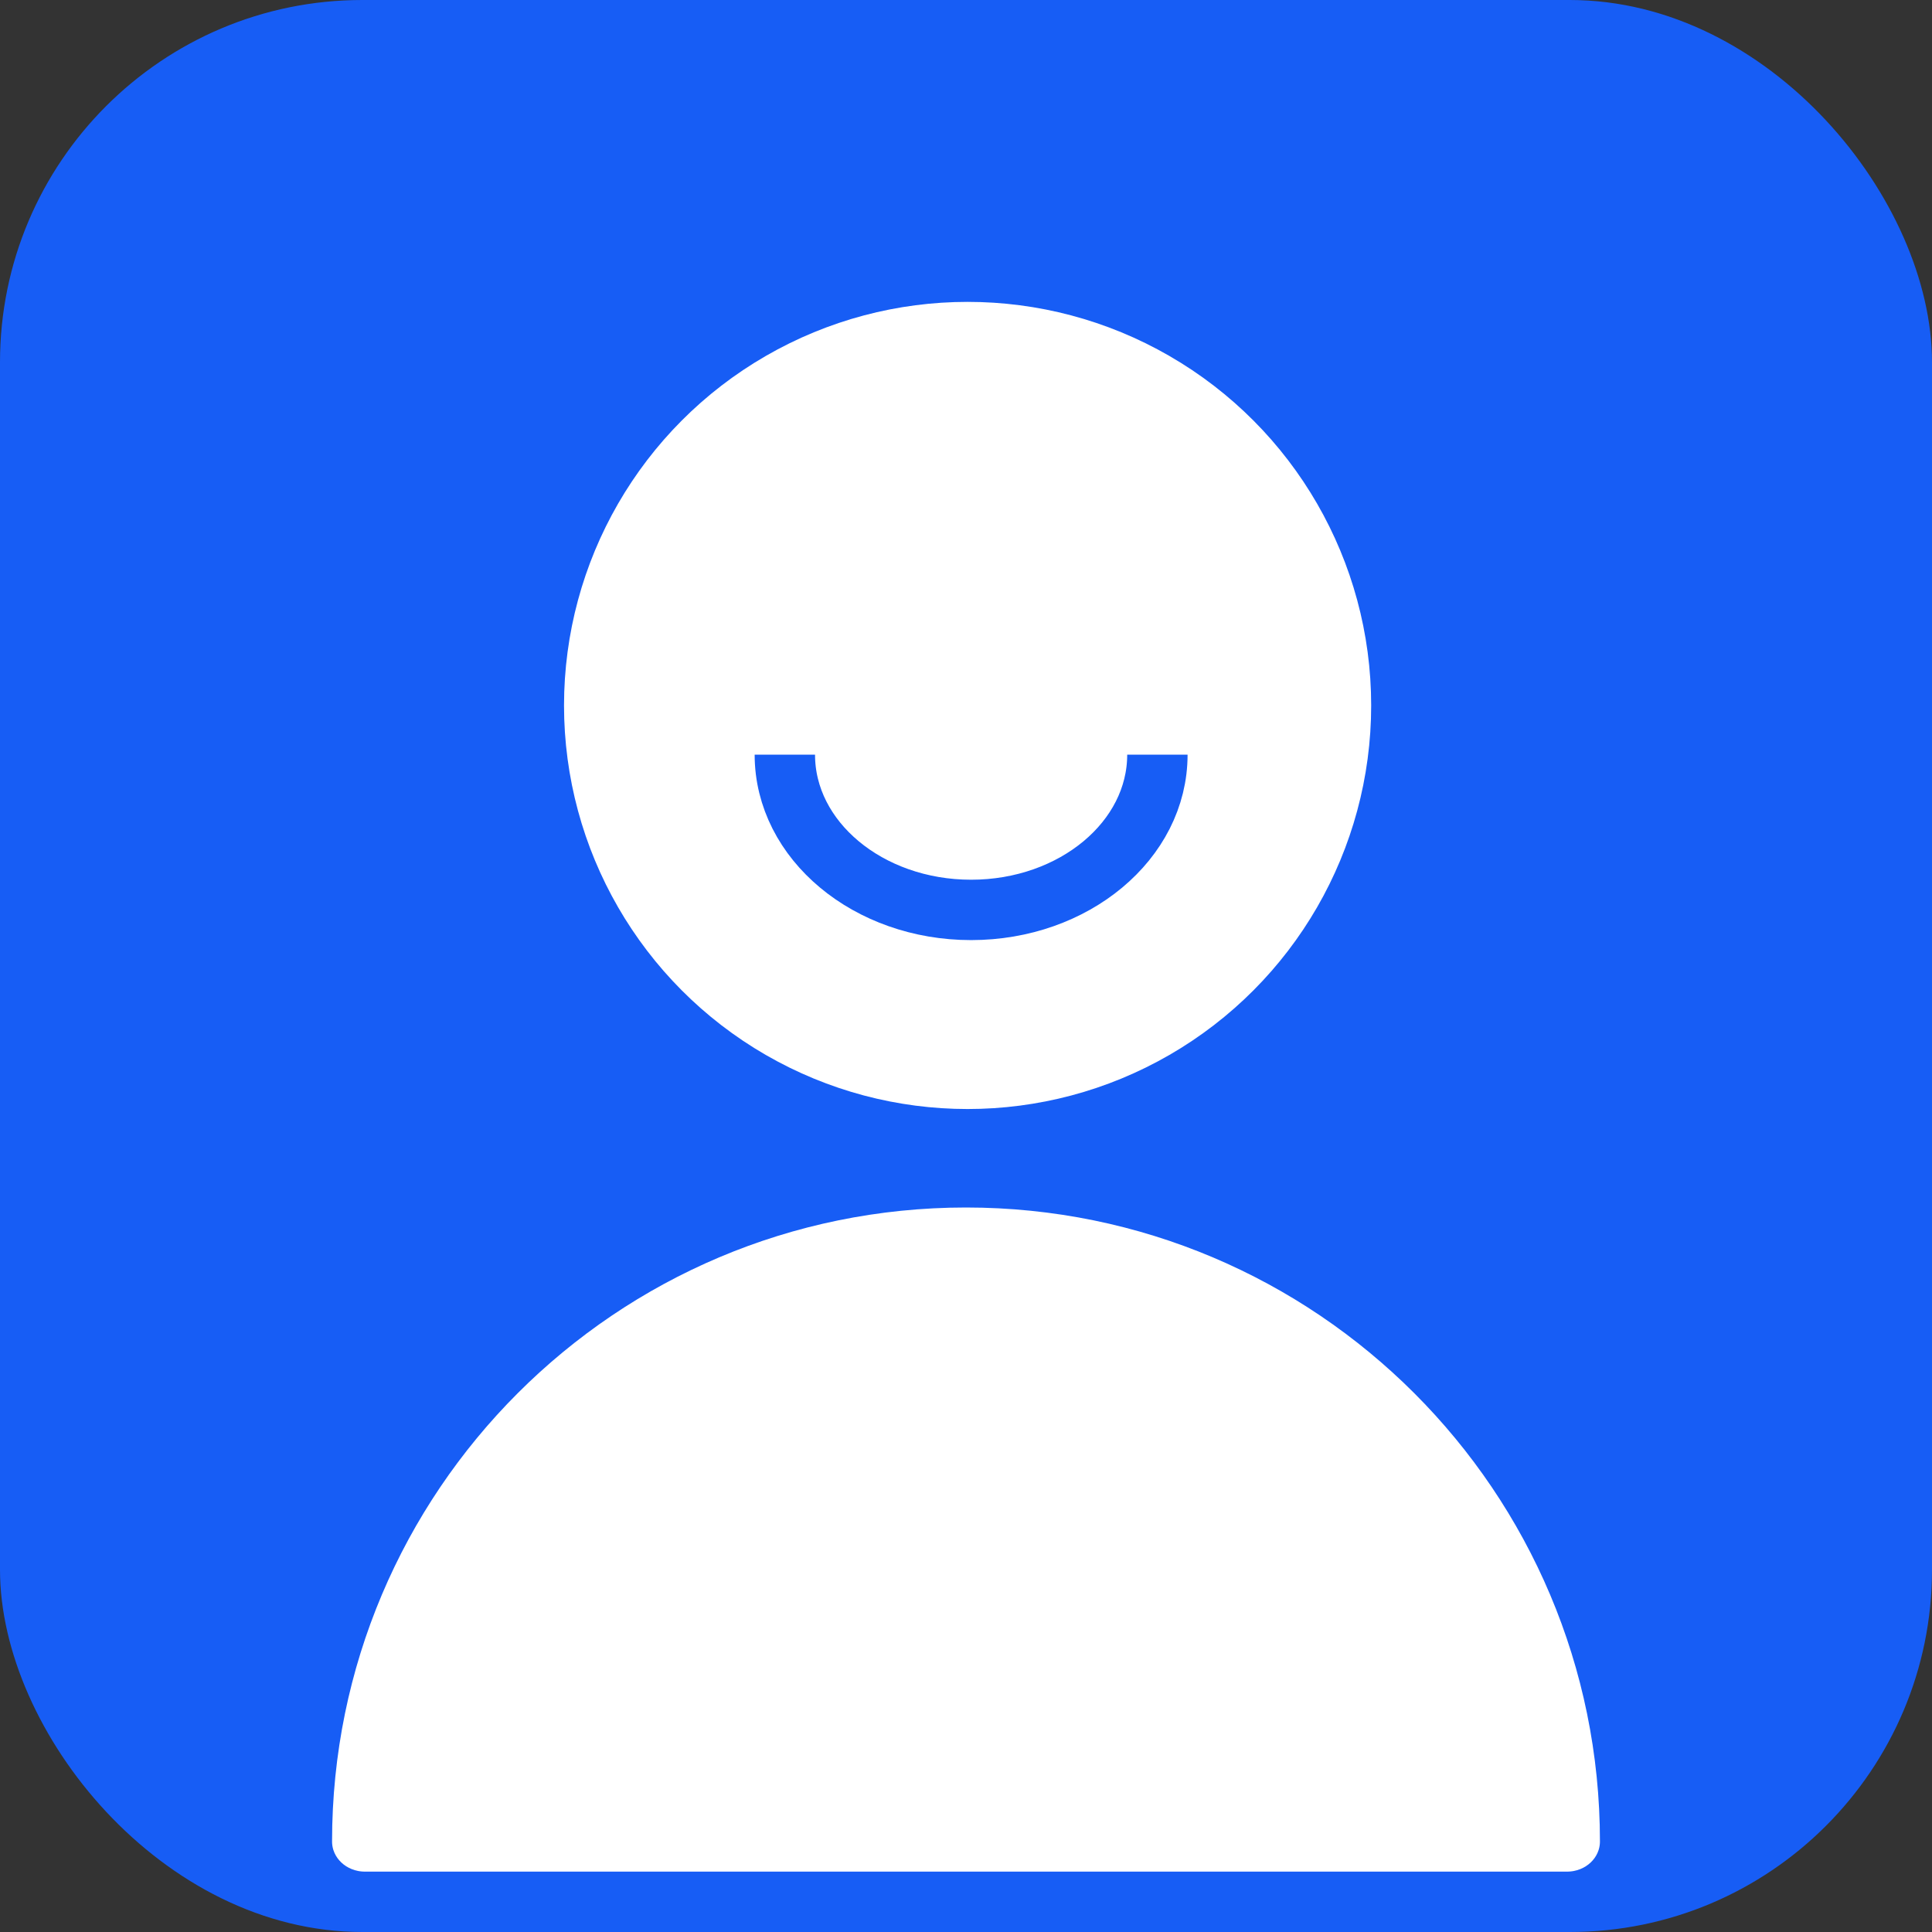 <?xml version="1.0" encoding="UTF-8"?> <svg xmlns="http://www.w3.org/2000/svg" width="64" height="64" viewBox="0 0 64 64" fill="none"><rect x="0" y="0" width="64" height="64" fill="#333333" stroke="none"/><rect width="64" height="64" rx="12" fill="#175DF5"></rect><circle cx="32.053" cy="23.369" r="13.369" fill="white"></circle><path d="M25.999 25C25.999 27.84 28.762 30.142 32.169 30.142C35.577 30.142 38.34 27.84 38.34 25" stroke="#175DF5" stroke-width="2"></path><path d="M32 39.5C43.874 39.5 53.5 49.126 53.5 61C53.5 61.829 52.795 62.5 51.908 62.5H12.092C11.205 62.5 10.5 61.829 10.5 61C10.5 49.126 20.126 39.5 32 39.5Z" fill="white" stroke="#175DF5"></path></svg> 